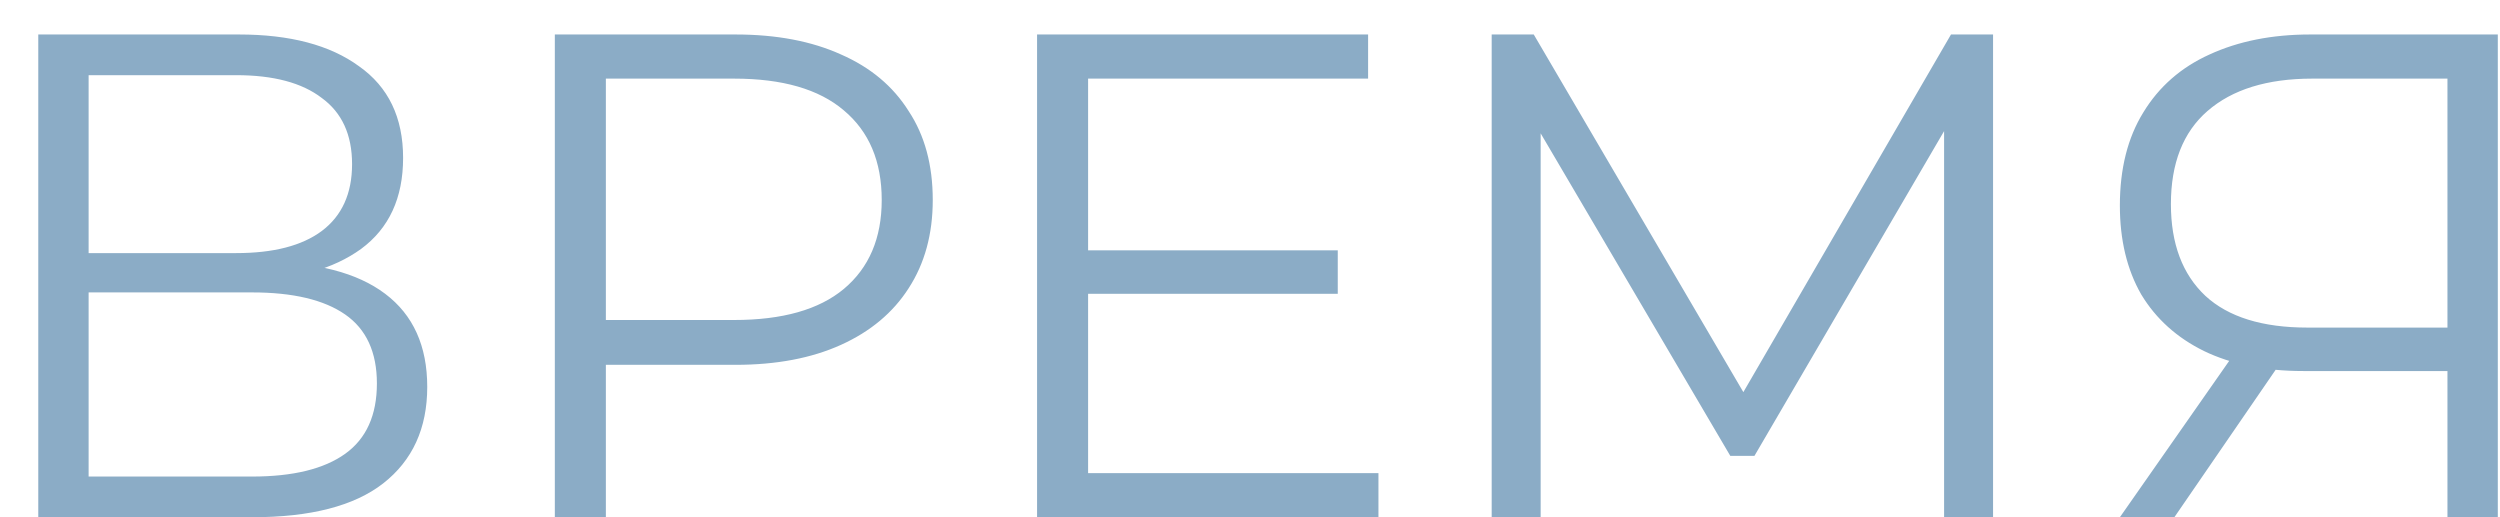 <?xml version="1.0" encoding="UTF-8"?> <svg xmlns="http://www.w3.org/2000/svg" width="58" height="12" viewBox="0 0 58 12" fill="none"> <path d="M0.888 12V0.8H5.544C6.728 0.8 7.656 1.045 8.328 1.536C9.011 2.016 9.352 2.725 9.352 3.664C9.352 4.592 9.027 5.296 8.376 5.776C7.725 6.245 6.872 6.48 5.816 6.48L6.088 6.08C7.336 6.08 8.285 6.325 8.936 6.816C9.587 7.307 9.912 8.027 9.912 8.976C9.912 9.936 9.571 10.683 8.888 11.216C8.216 11.739 7.203 12 5.848 12H0.888ZM2.056 11.056H5.848C6.797 11.056 7.517 10.88 8.008 10.528C8.499 10.176 8.744 9.632 8.744 8.896C8.744 8.171 8.499 7.637 8.008 7.296C7.517 6.955 6.797 6.784 5.848 6.784H2.056V11.056ZM2.056 5.872H5.48C6.344 5.872 7.005 5.701 7.464 5.36C7.933 5.008 8.168 4.491 8.168 3.808C8.168 3.125 7.933 2.613 7.464 2.272C7.005 1.92 6.344 1.744 5.48 1.744H2.056V5.872ZM12.872 12V0.8H17.064C18.014 0.8 18.83 0.955 19.512 1.264C20.195 1.563 20.718 2 21.08 2.576C21.454 3.141 21.64 3.829 21.64 4.64C21.64 5.429 21.454 6.112 21.08 6.688C20.718 7.253 20.195 7.691 19.512 8C18.83 8.309 18.014 8.464 17.064 8.464H13.528L14.056 7.904V12H12.872ZM14.056 8L13.528 7.424H17.032C18.152 7.424 19 7.184 19.576 6.704C20.163 6.213 20.456 5.525 20.456 4.64C20.456 3.744 20.163 3.051 19.576 2.56C19 2.069 18.152 1.824 17.032 1.824H13.528L14.056 1.264V8ZM25.116 5.808H31.036V6.816H25.116V5.808ZM25.244 10.976H31.98V12H24.06V0.8H31.74V1.824H25.244V10.976ZM34.607 12V0.8H35.583L40.703 9.536H40.191L45.263 0.8H46.239V12H45.103V2.576H45.375L40.703 10.576H40.143L35.439 2.576H35.743V12H34.607ZM56.781 12V8.288L57.101 8.608H53.437C52.541 8.608 51.773 8.453 51.133 8.144C50.504 7.835 50.018 7.397 49.677 6.832C49.346 6.256 49.181 5.568 49.181 4.768C49.181 3.915 49.362 3.195 49.725 2.608C50.088 2.011 50.6 1.563 51.261 1.264C51.933 0.955 52.712 0.8 53.597 0.8H57.949V12H56.781ZM49.181 12L51.933 8.064H53.149L50.445 12H49.181ZM56.781 7.952V1.488L57.101 1.824H53.645C52.6 1.824 51.789 2.075 51.213 2.576C50.648 3.067 50.365 3.787 50.365 4.736C50.365 5.653 50.632 6.363 51.165 6.864C51.698 7.355 52.488 7.6 53.533 7.6H57.101L56.781 7.952Z" fill="#8BACC6"></path> </svg> 